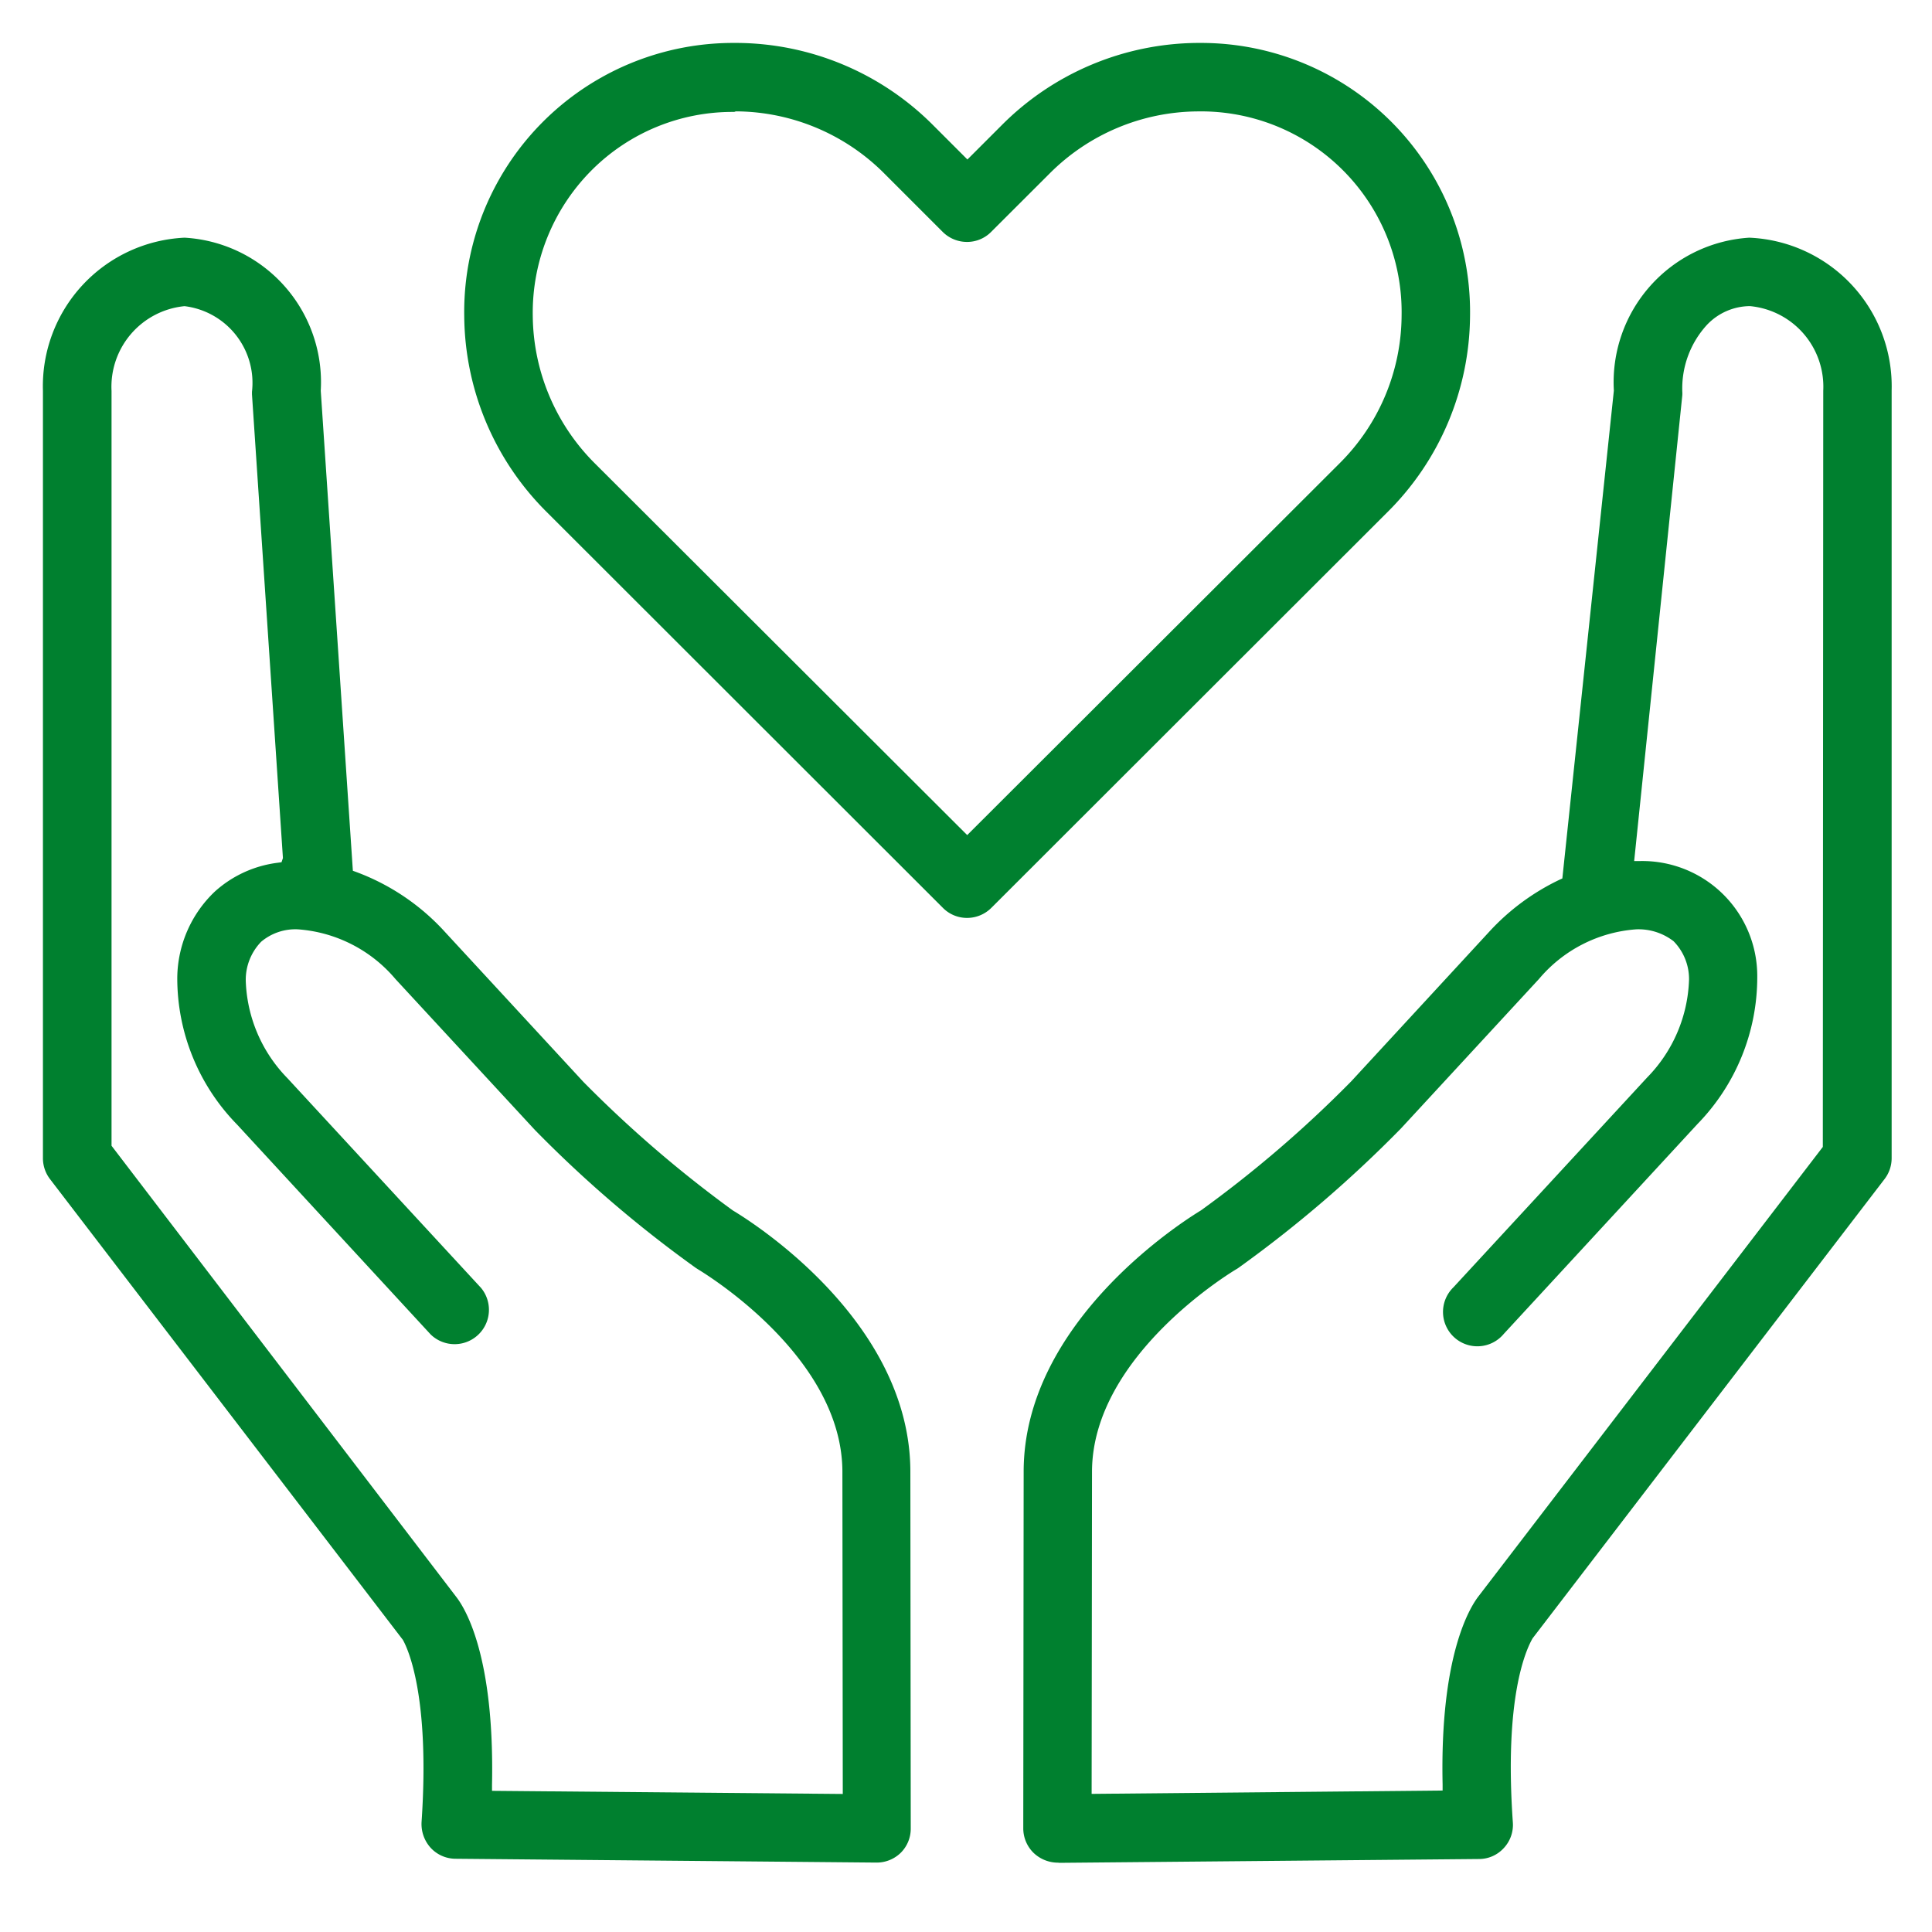 <svg xmlns="http://www.w3.org/2000/svg" width="45" height="45" viewBox="0 0 45 45">
  <g id="Group_27661" data-name="Group 27661" transform="translate(-572 -1629)">
    <g id="Group_26604" data-name="Group 26604" transform="translate(568.89 1625.18)">
      <g id="Group_26602" data-name="Group 26602" transform="translate(4.11 9.356)">
        <g id="Group_26600" data-name="Group 26600" transform="translate(22.836)">
          <path id="Path_34516" data-name="Path 34516" d="M53.6,52.339a.822.822,0,0,1-.578-.234.8.8,0,0,1-.234-.565l.009-8.308c0-3.488,3.708-5.83,4.13-6.086a27.6,27.6,0,0,0,3.5-3.006l3.2-3.469a5.346,5.346,0,0,1,1.668-1.234l.049-.022,1.2-11.364a3.373,3.373,0,0,1,3.154-3.561,3.465,3.465,0,0,1,3.316,3.557V35.928a.8.8,0,0,1-.163.486l-8.2,10.7c-.164.285-.663,1.4-.46,4.285a.789.789,0,0,1-.211.6.779.779,0,0,1-.577.255l-9.778.089ZM67.065,30.6A3.264,3.264,0,0,0,64.8,31.756l-3.213,3.48A28.826,28.826,0,0,1,57.8,38.485l-.047.03c-.029.016-3.364,1.992-3.364,4.722l-.009,7.5,8.175-.078,0-.143c-.064-2.983.626-4.111.839-4.385l8.017-10.463.01-17.614a1.885,1.885,0,0,0-1.708-1.97,1.392,1.392,0,0,0-1,.436,2.191,2.191,0,0,0-.575,1.559.613.613,0,0,1,0,.083L67.017,29.009l.151,0a2.68,2.68,0,0,1,2.716,2.7,4.9,4.9,0,0,1-1.393,3.426l-4.512,4.889a.8.8,0,1,1-1.172-1.086l4.512-4.887a3.406,3.406,0,0,0,.976-2.283,1.258,1.258,0,0,0-.361-.892A1.338,1.338,0,0,0,67.065,30.6Z" transform="translate(-52.79 -14.49)" fill="#00802f"/>
        </g>
        <g id="Group_26601" data-name="Group 26601">
          <path id="Path_34517" data-name="Path 34517" d="M13.719,52.248a.791.791,0,0,1-.578-.255.824.824,0,0,1-.212-.6c.2-2.952-.327-4.052-.435-4.243L4.273,36.415a.8.8,0,0,1-.163-.487V18.055a3.463,3.463,0,0,1,3.3-3.565,3.372,3.372,0,0,1,3.171,3.565l.748,11.181.058.021a5.271,5.271,0,0,1,2.1,1.418l3.214,3.481a28.159,28.159,0,0,0,3.477,2.991c.427.255,4.136,2.572,4.136,6.089l.009,8.308a.79.79,0,0,1-.234.566.8.8,0,0,1-.563.227ZM7.408,16.085a1.886,1.886,0,0,0-1.7,1.974V35.641l8.023,10.5c.213.27.9,1.38.839,4.383l0,.142,8.17.073-.009-7.5c0-2.74-3.335-4.7-3.369-4.724l-.045-.029a28.333,28.333,0,0,1-3.751-3.216l-3.245-3.512A3.278,3.278,0,0,0,10.047,30.6a1.236,1.236,0,0,0-.854.289,1.276,1.276,0,0,0-.359.9A3.4,3.4,0,0,0,9.8,34.062l4.513,4.888a.8.8,0,0,1-1.173,1.085L8.632,35.147a4.875,4.875,0,0,1-1.393-3.426,2.806,2.806,0,0,1,.874-2,2.68,2.68,0,0,1,1.467-.672l.087-.012L9.7,28.94l-.721-10.8v-.061a1.8,1.8,0,0,0-1.571-1.994Z" transform="translate(-4.11 -14.49)" fill="#00802f"/>
        </g>
      </g>
      <g id="Group_26603" data-name="Group 26603" transform="translate(13.923 4.82)">
        <path id="Path_34518" data-name="Path 34518" d="M36.743,25.2a.788.788,0,0,1-.562-.231L26.944,15.74a6.5,6.5,0,0,1-1.915-4.551,6.267,6.267,0,0,1,6.3-6.369H31.4a6.5,6.5,0,0,1,4.549,1.915l.8.8.8-.8A6.5,6.5,0,0,1,42.092,4.82h.064a6.267,6.267,0,0,1,6.3,6.369,6.5,6.5,0,0,1-1.915,4.551L37.31,24.962A.8.8,0,0,1,36.743,25.2ZM31.286,6.427a4.631,4.631,0,0,0-3.292,1.361,4.7,4.7,0,0,0-1.369,3.389,4.915,4.915,0,0,0,1.449,3.439l8.67,8.655,8.675-8.661a4.886,4.886,0,0,0,1.443-3.439A4.675,4.675,0,0,0,42.1,6.415a4.915,4.915,0,0,0-3.439,1.449L37.3,9.223a.786.786,0,0,1-.56.232.8.8,0,0,1-.565-.232l-1.36-1.36a4.915,4.915,0,0,0-3.438-1.449h-.022l-.038.013Z" transform="translate(-25.029 -4.82)" fill="#00802f"/>
      </g>
    </g>
    <rect id="Rectangle_2224" data-name="Rectangle 2224" width="45" height="45" transform="translate(572 1629)" fill="none"/>
  </g>
</svg>
